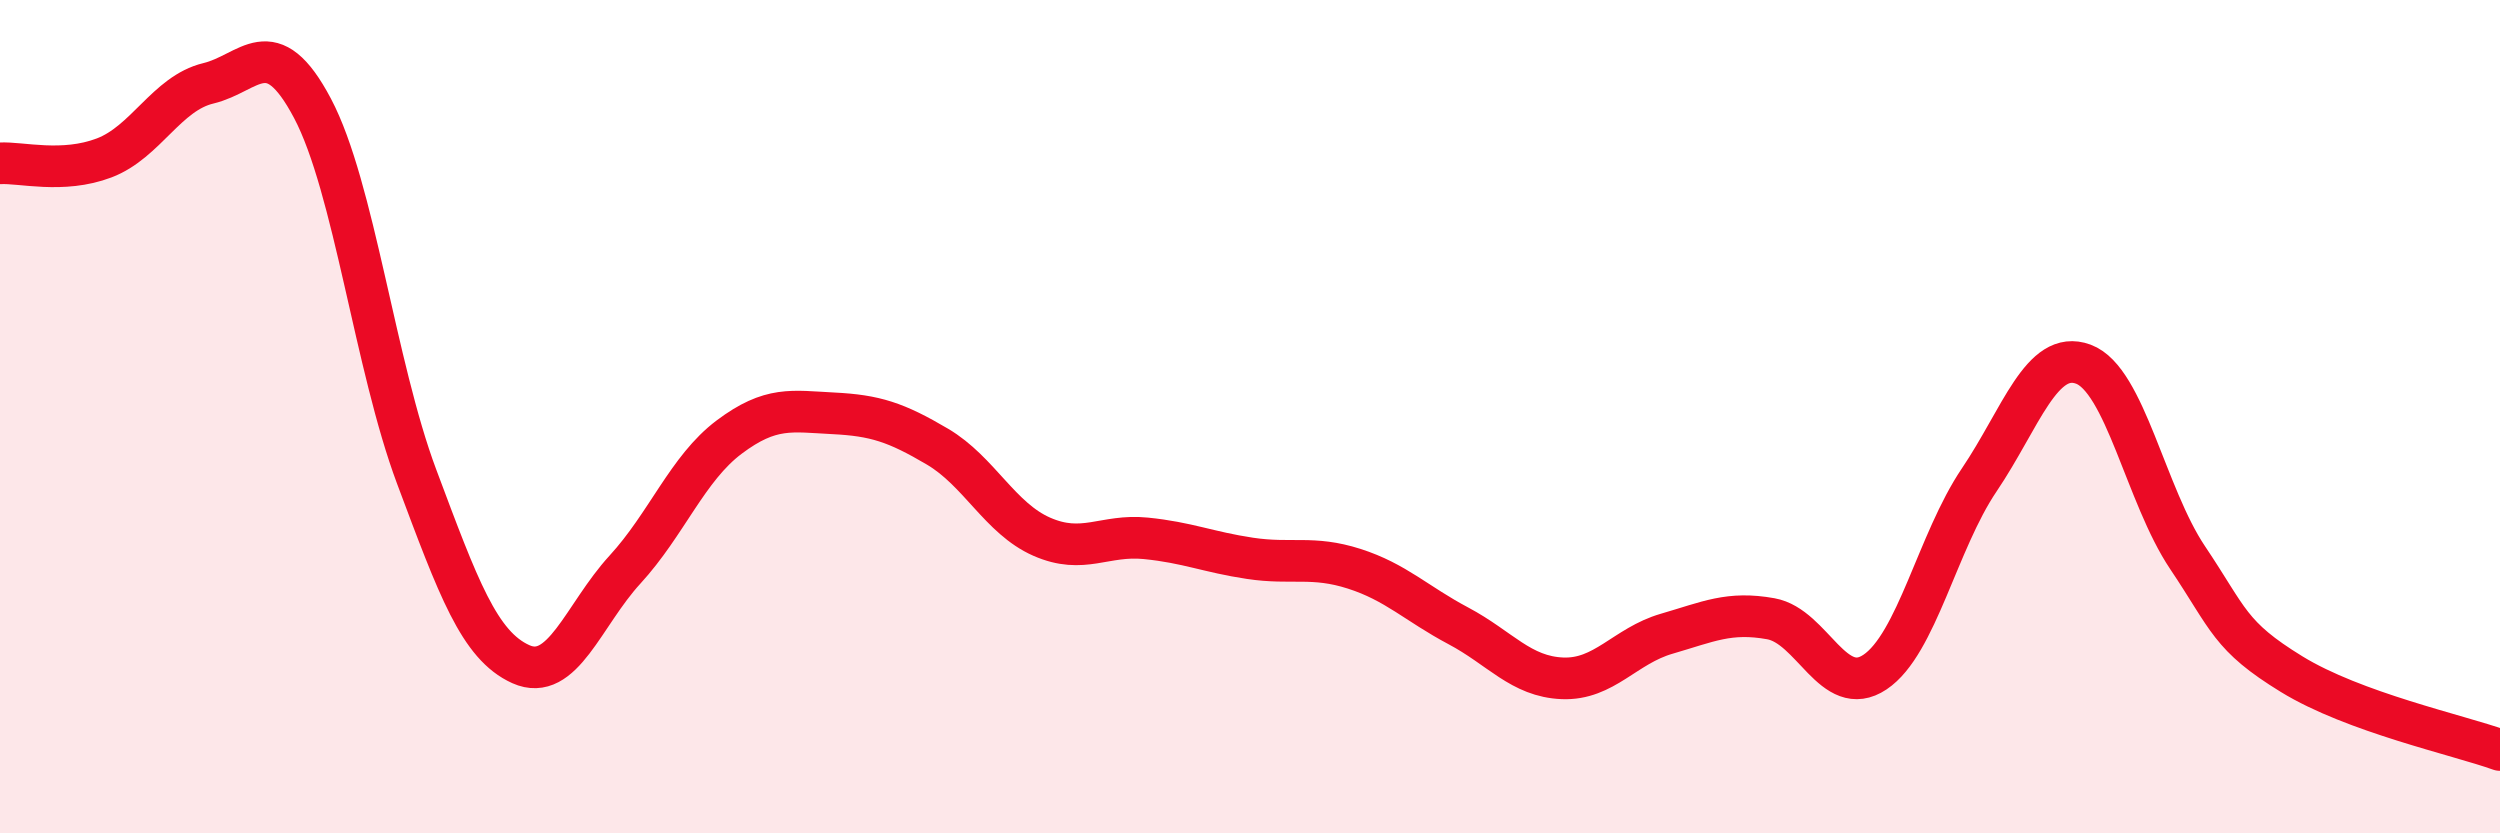 
    <svg width="60" height="20" viewBox="0 0 60 20" xmlns="http://www.w3.org/2000/svg">
      <path
        d="M 0,3.92 C 0.5,3.89 1.5,4.17 2.5,3.79 C 3.5,3.41 4,2.24 5,2 C 6,1.76 6.5,0.71 7.5,2.6 C 8.5,4.49 9,8.77 10,11.44 C 11,14.11 11.5,15.49 12.5,15.94 C 13.5,16.39 14,14.76 15,13.67 C 16,12.58 16.5,11.24 17.5,10.49 C 18.5,9.74 19,9.87 20,9.92 C 21,9.97 21.5,10.13 22.5,10.72 C 23.5,11.31 24,12.44 25,12.88 C 26,13.32 26.5,12.82 27.5,12.92 C 28.5,13.02 29,13.25 30,13.4 C 31,13.55 31.5,13.33 32.5,13.65 C 33.5,13.97 34,14.49 35,15.02 C 36,15.55 36.5,16.24 37.5,16.28 C 38.5,16.32 39,15.5 40,15.21 C 41,14.92 41.5,14.67 42.5,14.85 C 43.5,15.03 44,16.8 45,16.13 C 46,15.46 46.5,13 47.5,11.52 C 48.5,10.04 49,8.37 50,8.74 C 51,9.11 51.5,11.89 52.5,13.38 C 53.5,14.87 53.5,15.26 55,16.18 C 56.5,17.1 59,17.64 60,18L60 20L0 20Z"
        fill="#EB0A25"
        opacity="0.1"
        stroke-linecap="round"
        stroke-linejoin="round"
      />
      <path
        d="M 0,3.92 C 0.5,3.89 1.5,4.17 2.5,3.79 C 3.5,3.41 4,2.24 5,2 C 6,1.76 6.5,0.71 7.5,2.6 C 8.5,4.49 9,8.77 10,11.44 C 11,14.11 11.5,15.49 12.5,15.94 C 13.5,16.39 14,14.76 15,13.67 C 16,12.58 16.5,11.24 17.5,10.49 C 18.5,9.74 19,9.87 20,9.92 C 21,9.97 21.5,10.13 22.5,10.72 C 23.5,11.31 24,12.44 25,12.88 C 26,13.32 26.5,12.82 27.5,12.92 C 28.5,13.02 29,13.25 30,13.4 C 31,13.55 31.5,13.33 32.5,13.65 C 33.5,13.97 34,14.49 35,15.02 C 36,15.55 36.5,16.24 37.5,16.28 C 38.5,16.32 39,15.5 40,15.21 C 41,14.92 41.5,14.67 42.5,14.85 C 43.5,15.03 44,16.8 45,16.13 C 46,15.46 46.5,13 47.5,11.52 C 48.5,10.04 49,8.37 50,8.74 C 51,9.11 51.5,11.89 52.5,13.38 C 53.5,14.87 53.5,15.26 55,16.18 C 56.5,17.1 59,17.64 60,18"
        stroke="#EB0A25"
        stroke-width="1"
        fill="none"
        stroke-linecap="round"
        stroke-linejoin="round"
      />
    </svg>
  
